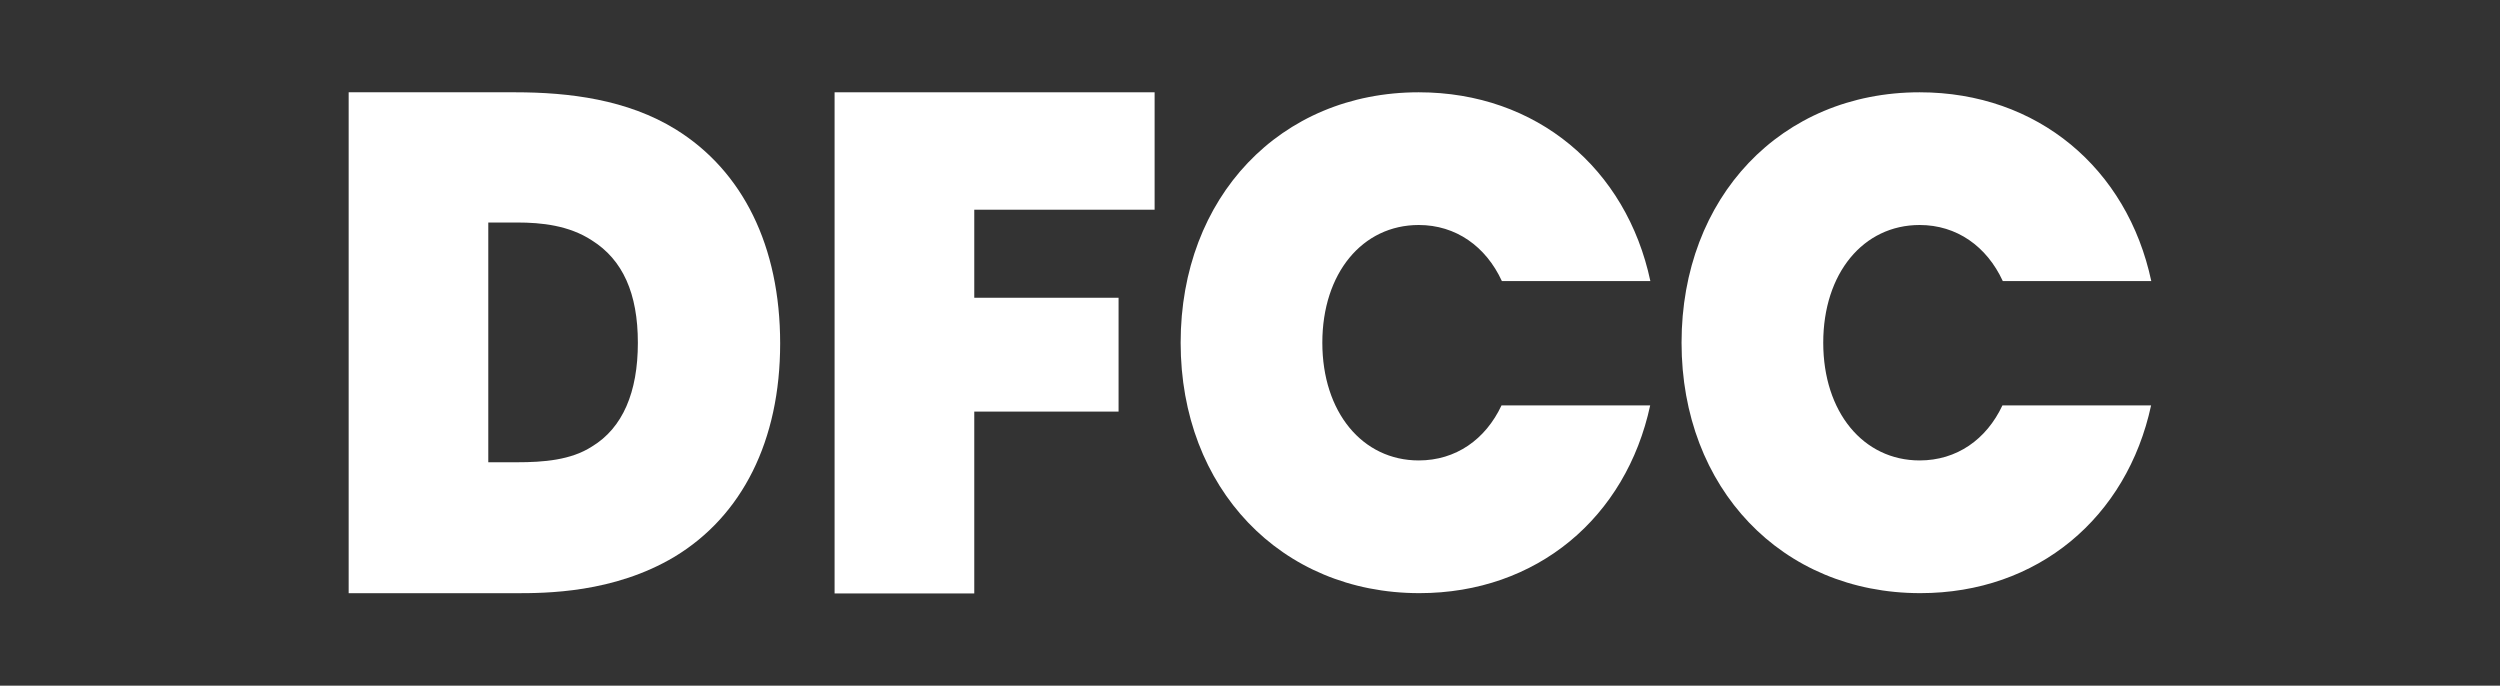 <?xml version="1.0" encoding="UTF-8"?><svg id="a" xmlns="http://www.w3.org/2000/svg" viewBox="0 0 412 113"><rect x="0" y="0" width="412" height="113" fill="#333333" stroke="none"/><defs><style>.b{fill:#fff;stroke-width:0px;}</style></defs><path class="b" d="M57.46,15.21h27.45c8.86,0,18.48,1.18,26.48,6.13,11.02,6.84,17.18,19.22,17.18,35.26s-6.27,28.42-17.4,35.15c-10.05,6.01-21.29,6.01-26.26,6.01h-27.45V15.21ZM85.23,76.18c4.32,0,8.86-.35,12.32-2.59,5.08-3.07,7.57-8.96,7.57-17.1s-2.49-13.68-7.57-16.87c-3.78-2.48-8.32-2.95-12.32-2.95h-4.76v39.51h4.76Z"/><path class="b" d="M137.54,15.21h52.74v19.35h-29.72v14.51h23.78v18.76h-23.78v29.97h-23.02V15.21Z"/><path class="b" d="M233.81,75.88c-9.29,0-15.89-7.96-15.89-19.4s6.59-19.4,15.89-19.4c6.11,0,11.06,3.52,13.7,9.24h24.47c-3.95-18.56-18.74-31.11-38.18-31.11-22.8,0-39.23,17.27-39.23,41.27s16.54,41.27,39.34,41.27c19.37,0,34.06-12.47,38.04-30.94h-24.5c-2.64,5.62-7.53,9.07-13.65,9.07Z"/><path class="b" d="M316.36,75.88c-9.29,0-15.89-7.96-15.89-19.4s6.59-19.4,15.89-19.4c6.11,0,11.06,3.52,13.7,9.24h24.47c-3.95-18.56-18.74-31.11-38.18-31.11-22.8,0-39.23,17.27-39.23,41.27s16.54,41.27,39.34,41.27c19.37,0,34.06-12.47,38.04-30.94h-24.5c-2.64,5.62-7.53,9.07-13.65,9.07Z"/></svg>